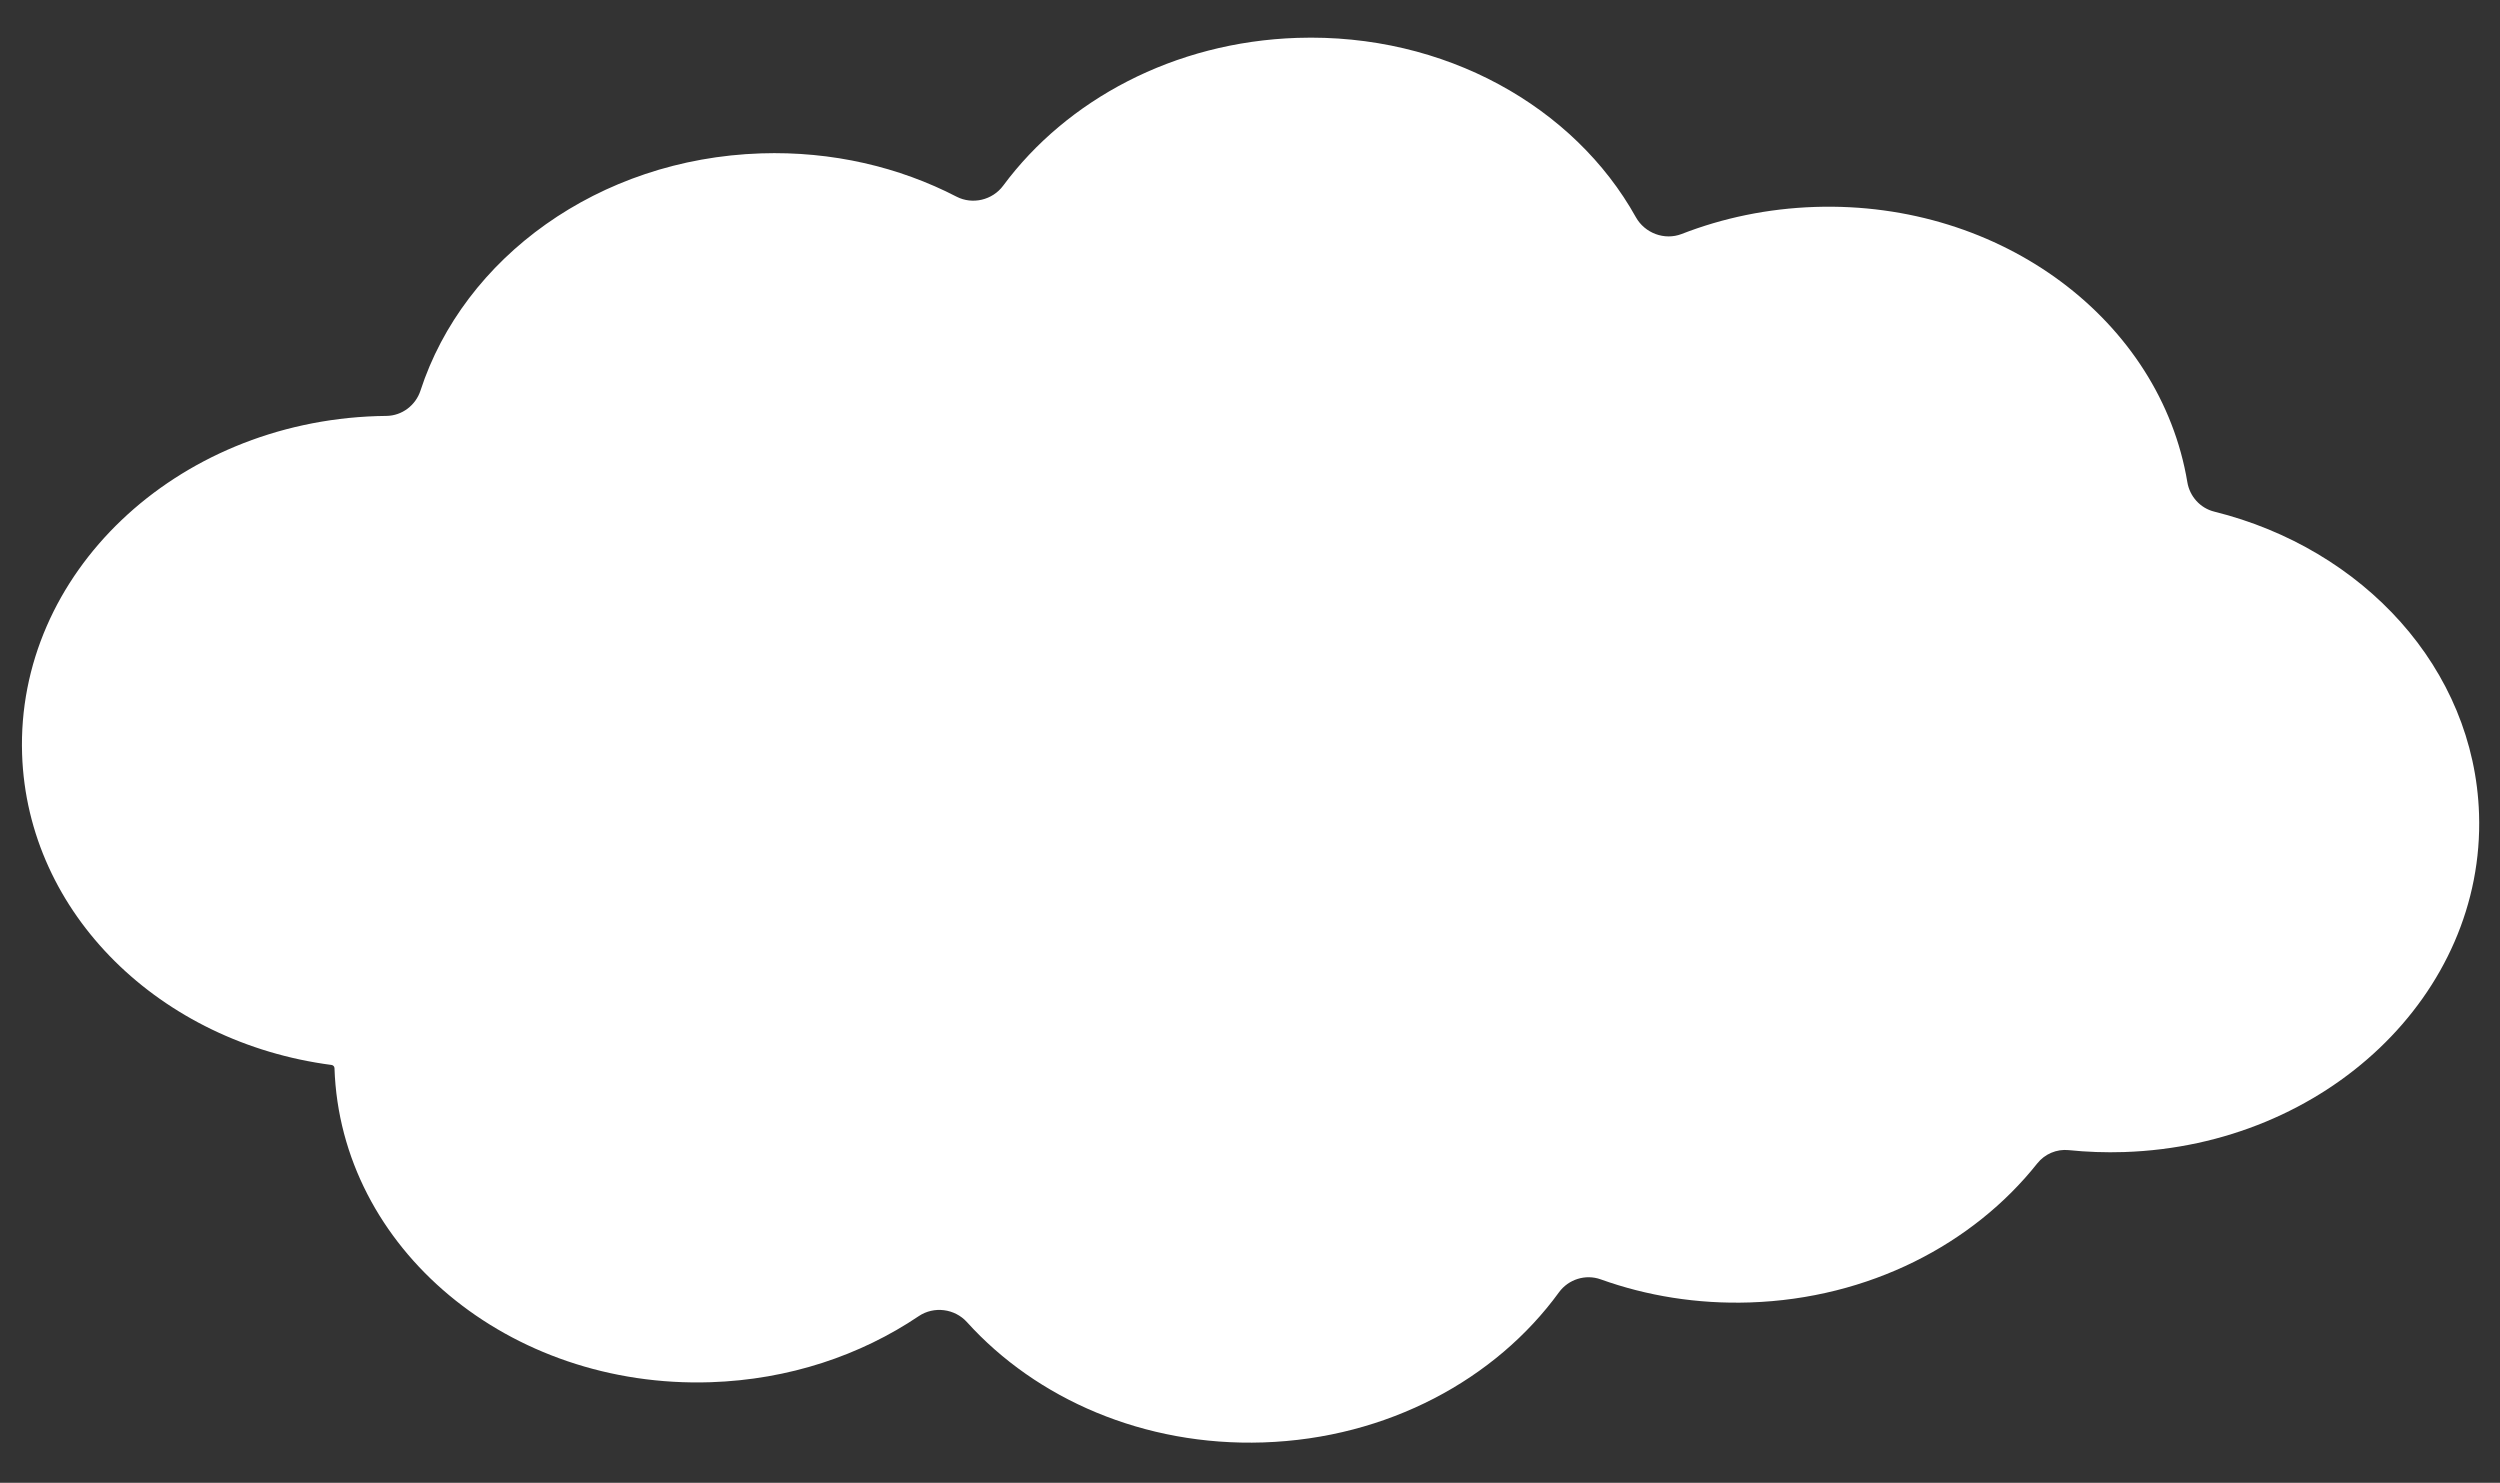 <svg width="784" height="465" viewBox="0 0 784 465" fill="none" xmlns="http://www.w3.org/2000/svg">
<rect x="0" y="0" width="784" height="465" fill="#333333" stroke="none"/>
<path d="M406.823 11.878C453.076 10.361 493.73 33.494 512.995 68.093C515.801 73.133 522.009 75.464 527.384 73.372C540.251 68.364 554.352 65.381 569.195 64.894C627.874 62.97 677.542 100.721 685.955 151.225C686.697 155.682 690 159.354 694.384 160.443C741.118 172.058 775.932 209.624 777.429 255.28C779.281 311.747 729.467 359.206 666.167 361.282C660.254 361.476 654.432 361.265 648.735 360.68C644.954 360.292 641.232 361.891 638.869 364.868C618.751 390.207 586.107 407.222 548.769 408.447C532.209 408.989 516.366 406.373 501.966 401.201C497.217 399.496 491.857 401.193 488.889 405.273C469.064 432.533 435.163 451.067 396.134 452.346C358.723 453.573 324.974 438.672 303.244 414.622C299.402 410.369 292.876 409.534 288.123 412.738C269.871 425.045 247.378 432.659 222.861 433.463C159.562 435.538 106.746 391.445 104.894 334.978C104.878 334.465 104.49 334.037 103.98 333.971C50.353 326.971 8.571 286.606 6.928 236.493C5.076 180.026 54.89 132.567 118.189 130.491C119.189 130.459 120.187 130.437 121.182 130.428C126.057 130.38 130.357 127.119 131.865 122.482C145.385 80.908 187.632 49.771 238.637 48.098C260.978 47.366 282.013 52.385 299.963 61.67C304.972 64.261 311.242 62.758 314.598 58.226C334.495 31.363 368.141 13.146 406.823 11.878Z" fill="white"/>
</svg>
